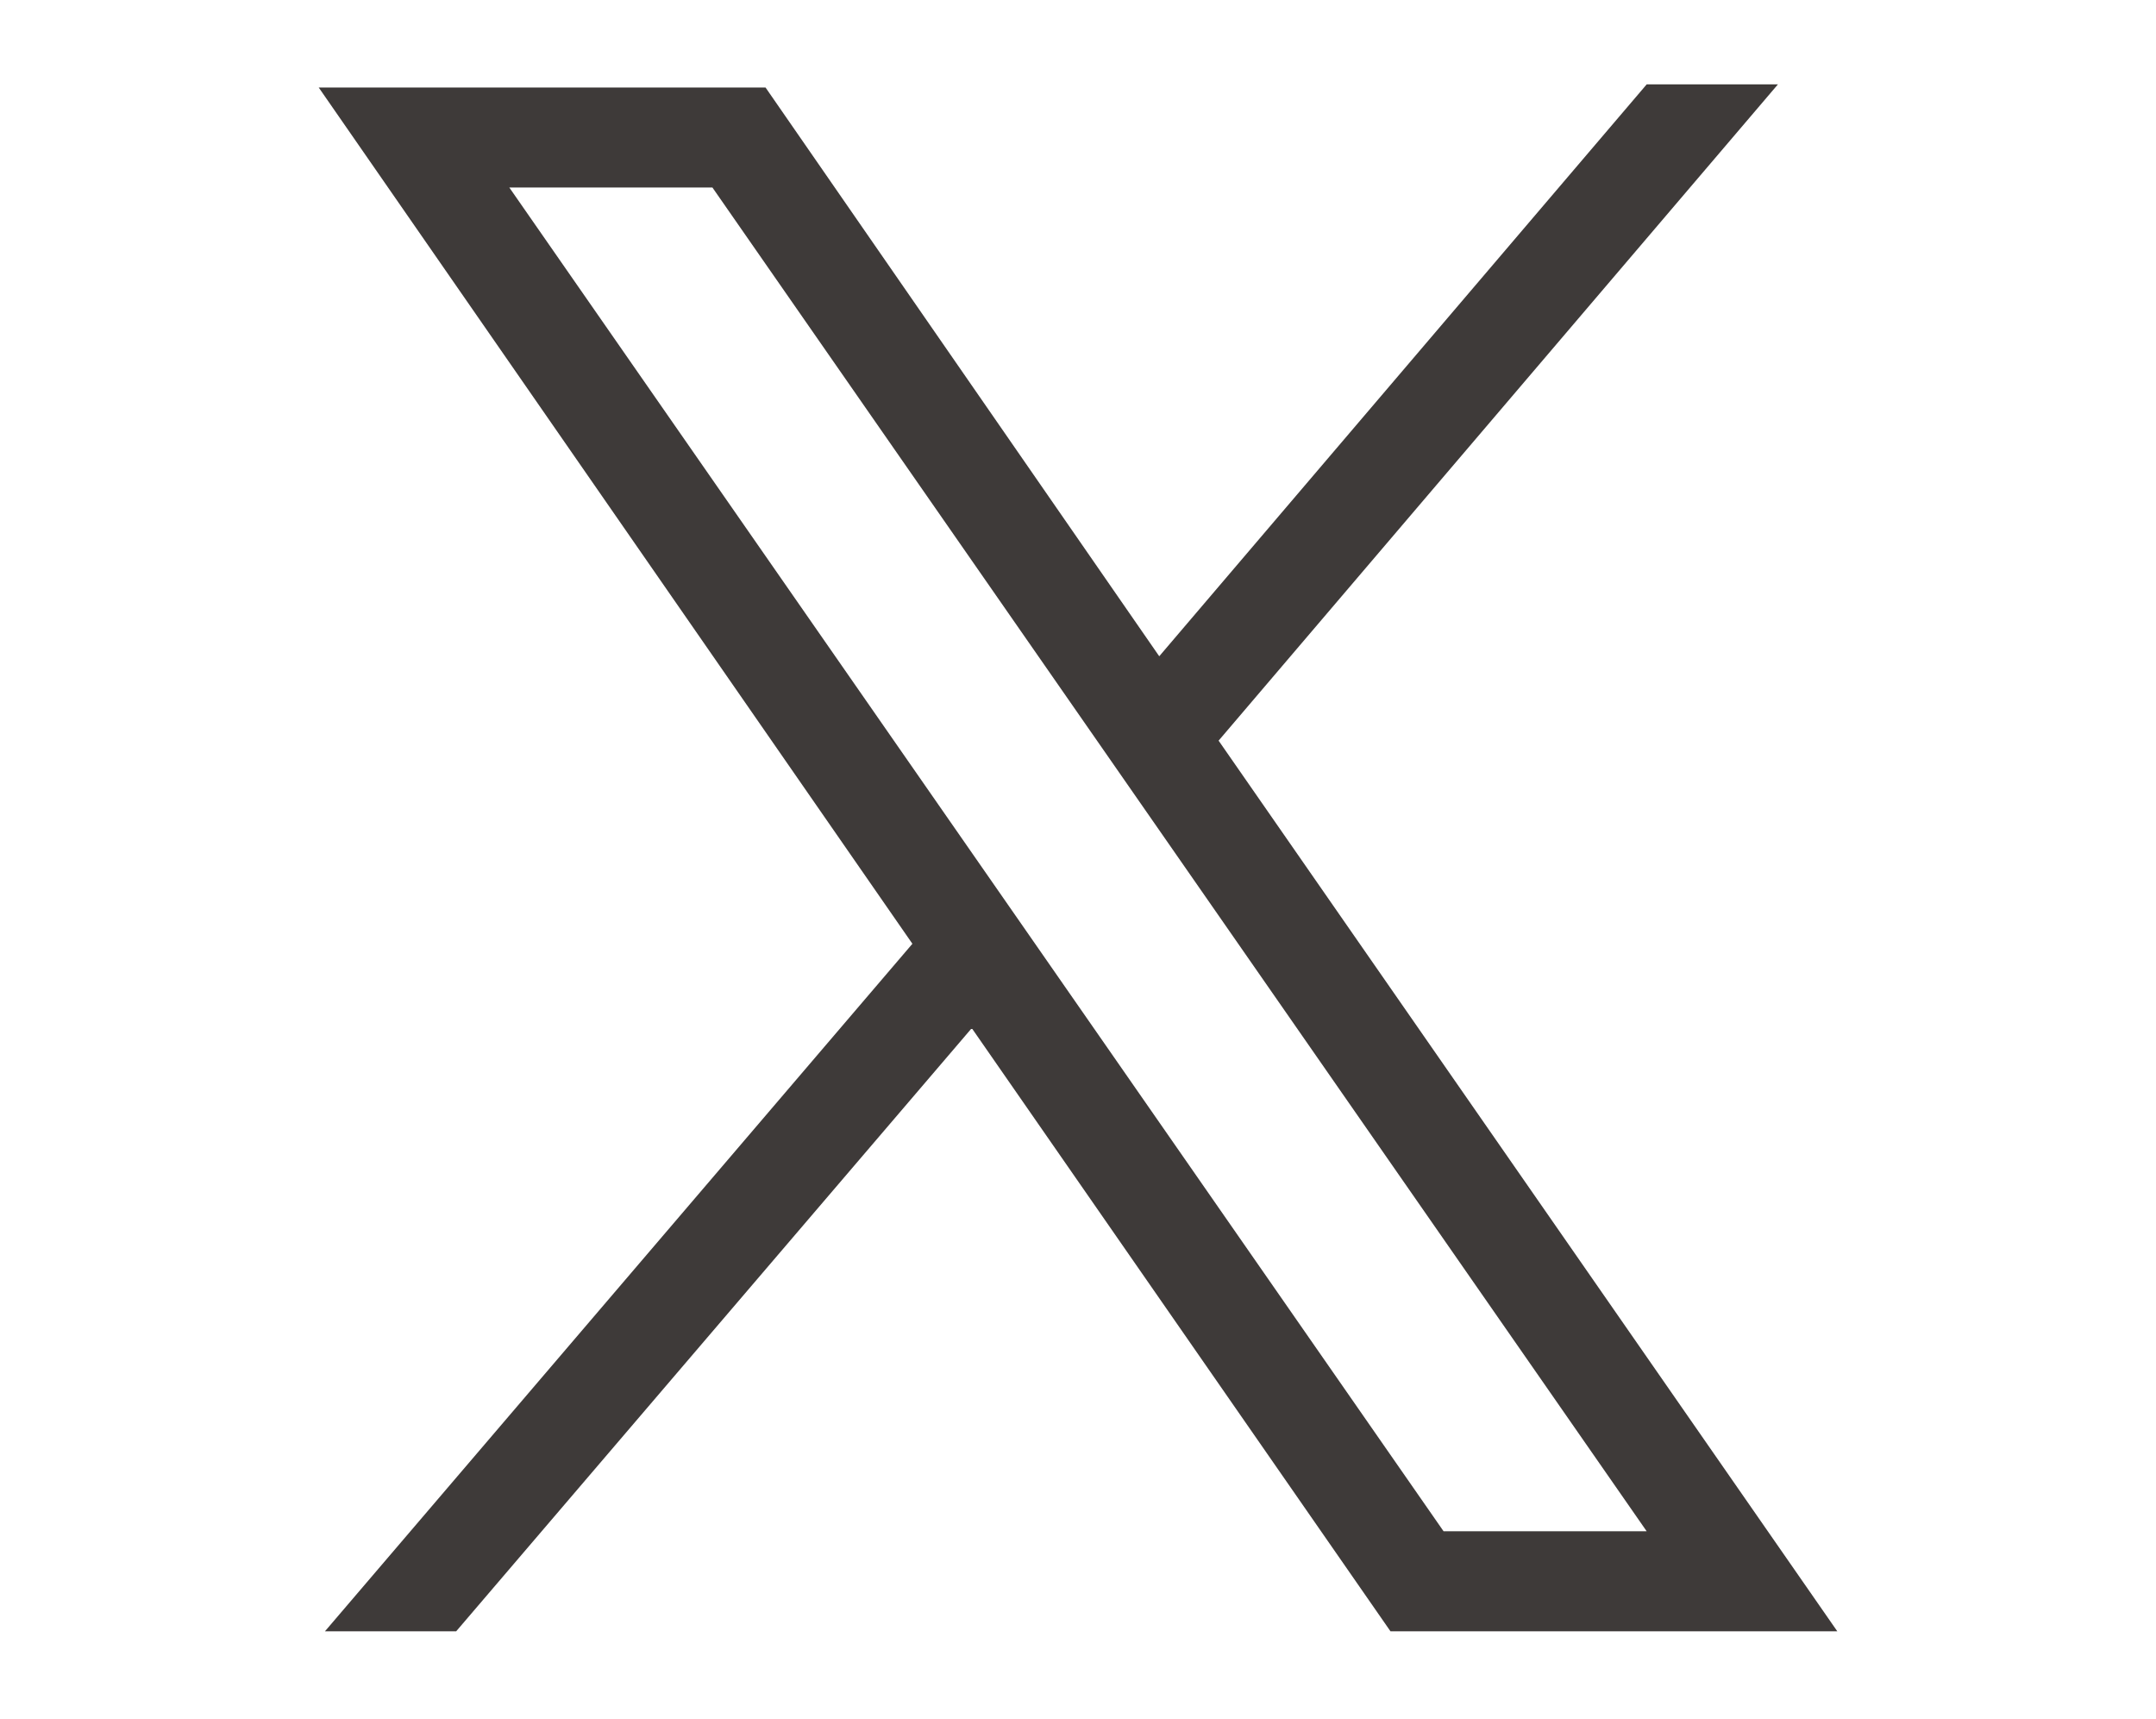 <?xml version="1.0" encoding="utf-8"?>
<!-- Generator: Adobe Illustrator 27.9.1, SVG Export Plug-In . SVG Version: 6.00 Build 0)  -->
<svg version="1.1" id="_レイヤー_2" xmlns="http://www.w3.org/2000/svg" xmlns:xlink="http://www.w3.org/1999/xlink" x="0px"
	 y="0px" viewBox="0 0 69 55" style="enable-background:new 0 0 69 55;" xml:space="preserve">
<style type="text/css">
	.st0{fill:#3E3A39;}
</style>
<g id="_下地">
	<g id="_レイヤー_1-2">
		<path class="st0" d="M39,23.7l17.9-21h-4.2L37.1,21L24.5,2.8H10.2l19,27.4l-18.8,22h4.2l16.5-19.3l13.4,19.3h14.3L39,23.7L39,23.7
			L39,23.7z M16.3,6h6.5L52.7,49h-6.5L16.3,6z"/>
	</g>
</g>
</svg>
